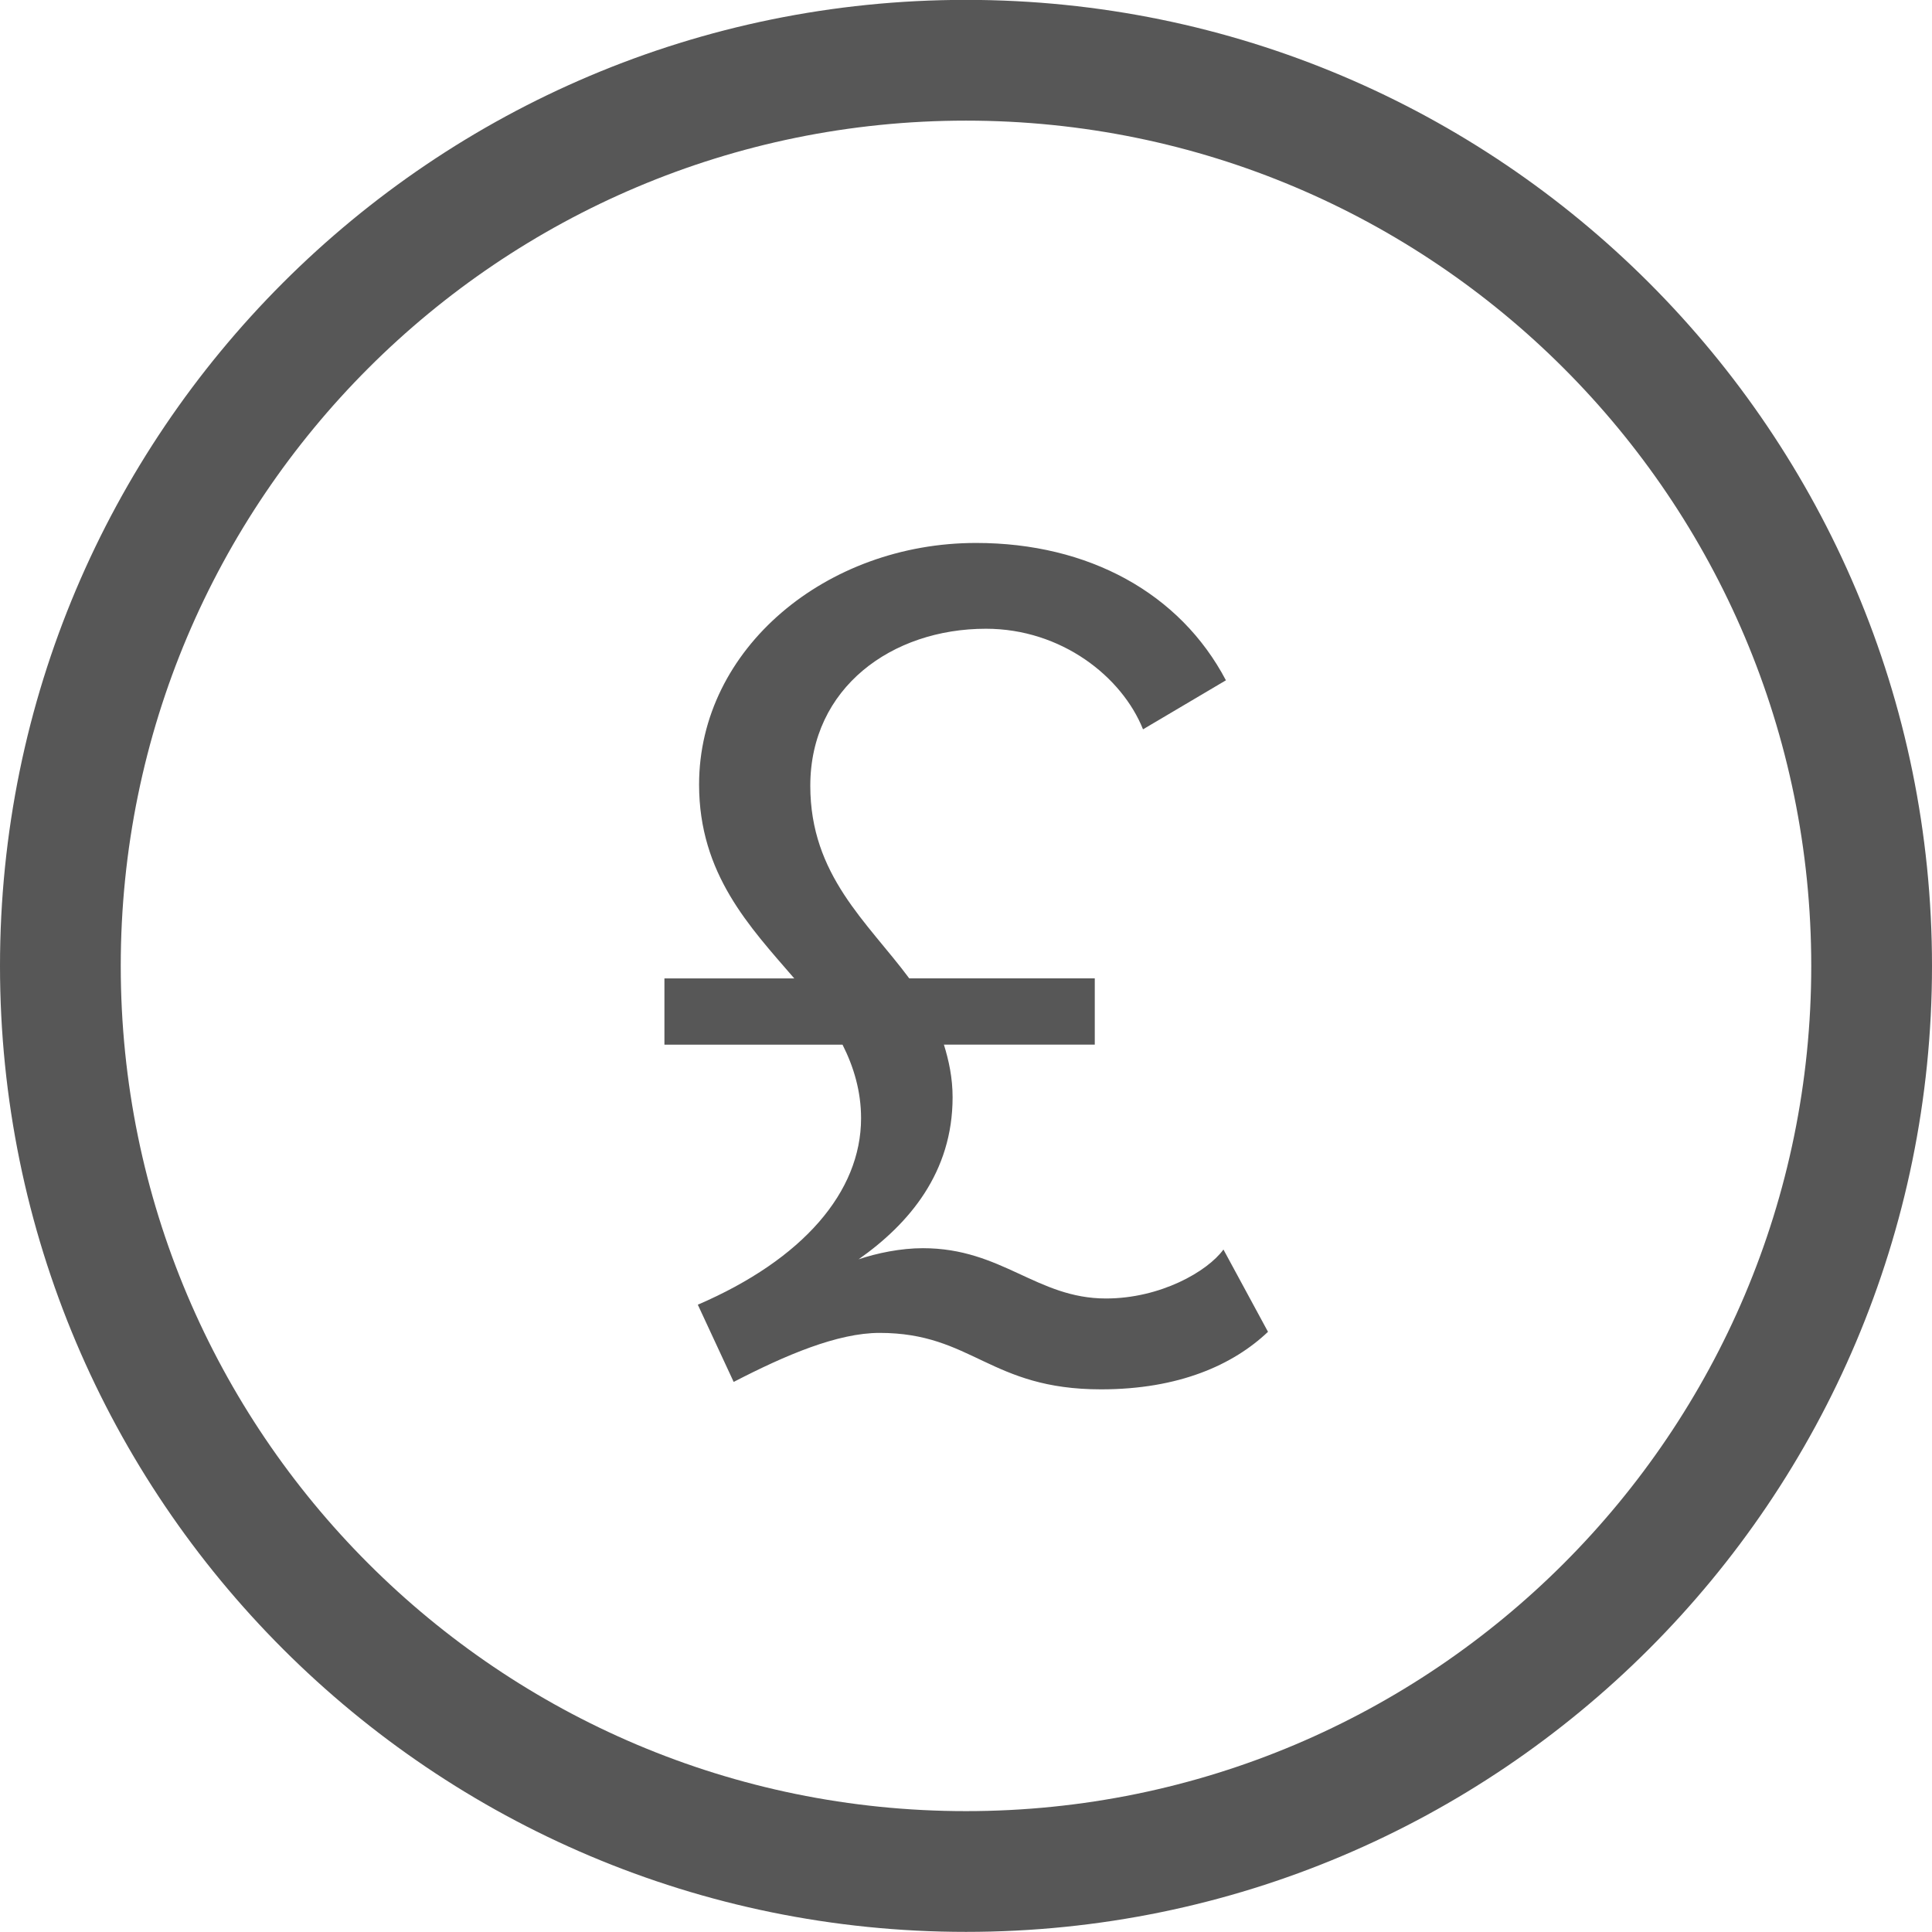 <?xml version="1.0" encoding="utf-8"?>
<!DOCTYPE svg PUBLIC "-//W3C//DTD SVG 1.1//EN" "http://www.w3.org/Graphics/SVG/1.1/DTD/svg11.dtd">
<svg version="1.1" xmlns="http://www.w3.org/2000/svg" xmlns:xlink="http://www.w3.org/1999/xlink" viewBox="0 0 32 32" preserveAspectRatio="xMinYMin" width="32" height="32">
	<path fill="rgb(87,87,87)" d="M16-0.002c-8.837,0-16,7.163-16,16.001c0,8.836,7.163,15.999,16,15.999c8.836,0,16-7.163,16-15.999
		C32,7.161,24.836-0.002,16-0.002z M16,29.998c-7.732,0-14-6.27-14-13.999C2,8.266,8.268,1.998,16,1.998
		c7.732,0,14,6.268,14,14.001C30,23.729,23.732,29.998,16,29.998z M18.318,21.507c-1.147,0-1.721-0.833-3.032-0.833
		c-0.369,0-0.758,0.081-1.065,0.184c0.84-0.59,1.557-1.441,1.557-2.683c0-0.323-0.062-0.608-0.144-0.873h2.499v-1.097H15.06
		c-0.696-0.936-1.639-1.708-1.639-3.19c0-1.624,1.352-2.601,2.909-2.601c1.249,0,2.253,0.793,2.602,1.666l1.373-0.812
		c-0.759-1.442-2.273-2.275-4.138-2.275c-2.479,0-4.588,1.747-4.588,4.002c0,1.482,0.84,2.357,1.577,3.211h-2.151v1.097h2.95
		c0.185,0.366,0.307,0.771,0.307,1.219c0,1.219-0.962,2.338-2.704,3.088l0.594,1.279c0.86-0.445,1.721-0.812,2.417-0.812
		c1.536,0,1.823,0.935,3.667,0.935c1.291,0,2.19-0.406,2.766-0.953l-0.738-1.363C19.998,21.061,19.219,21.507,18.318,21.507z"/>
</svg>
